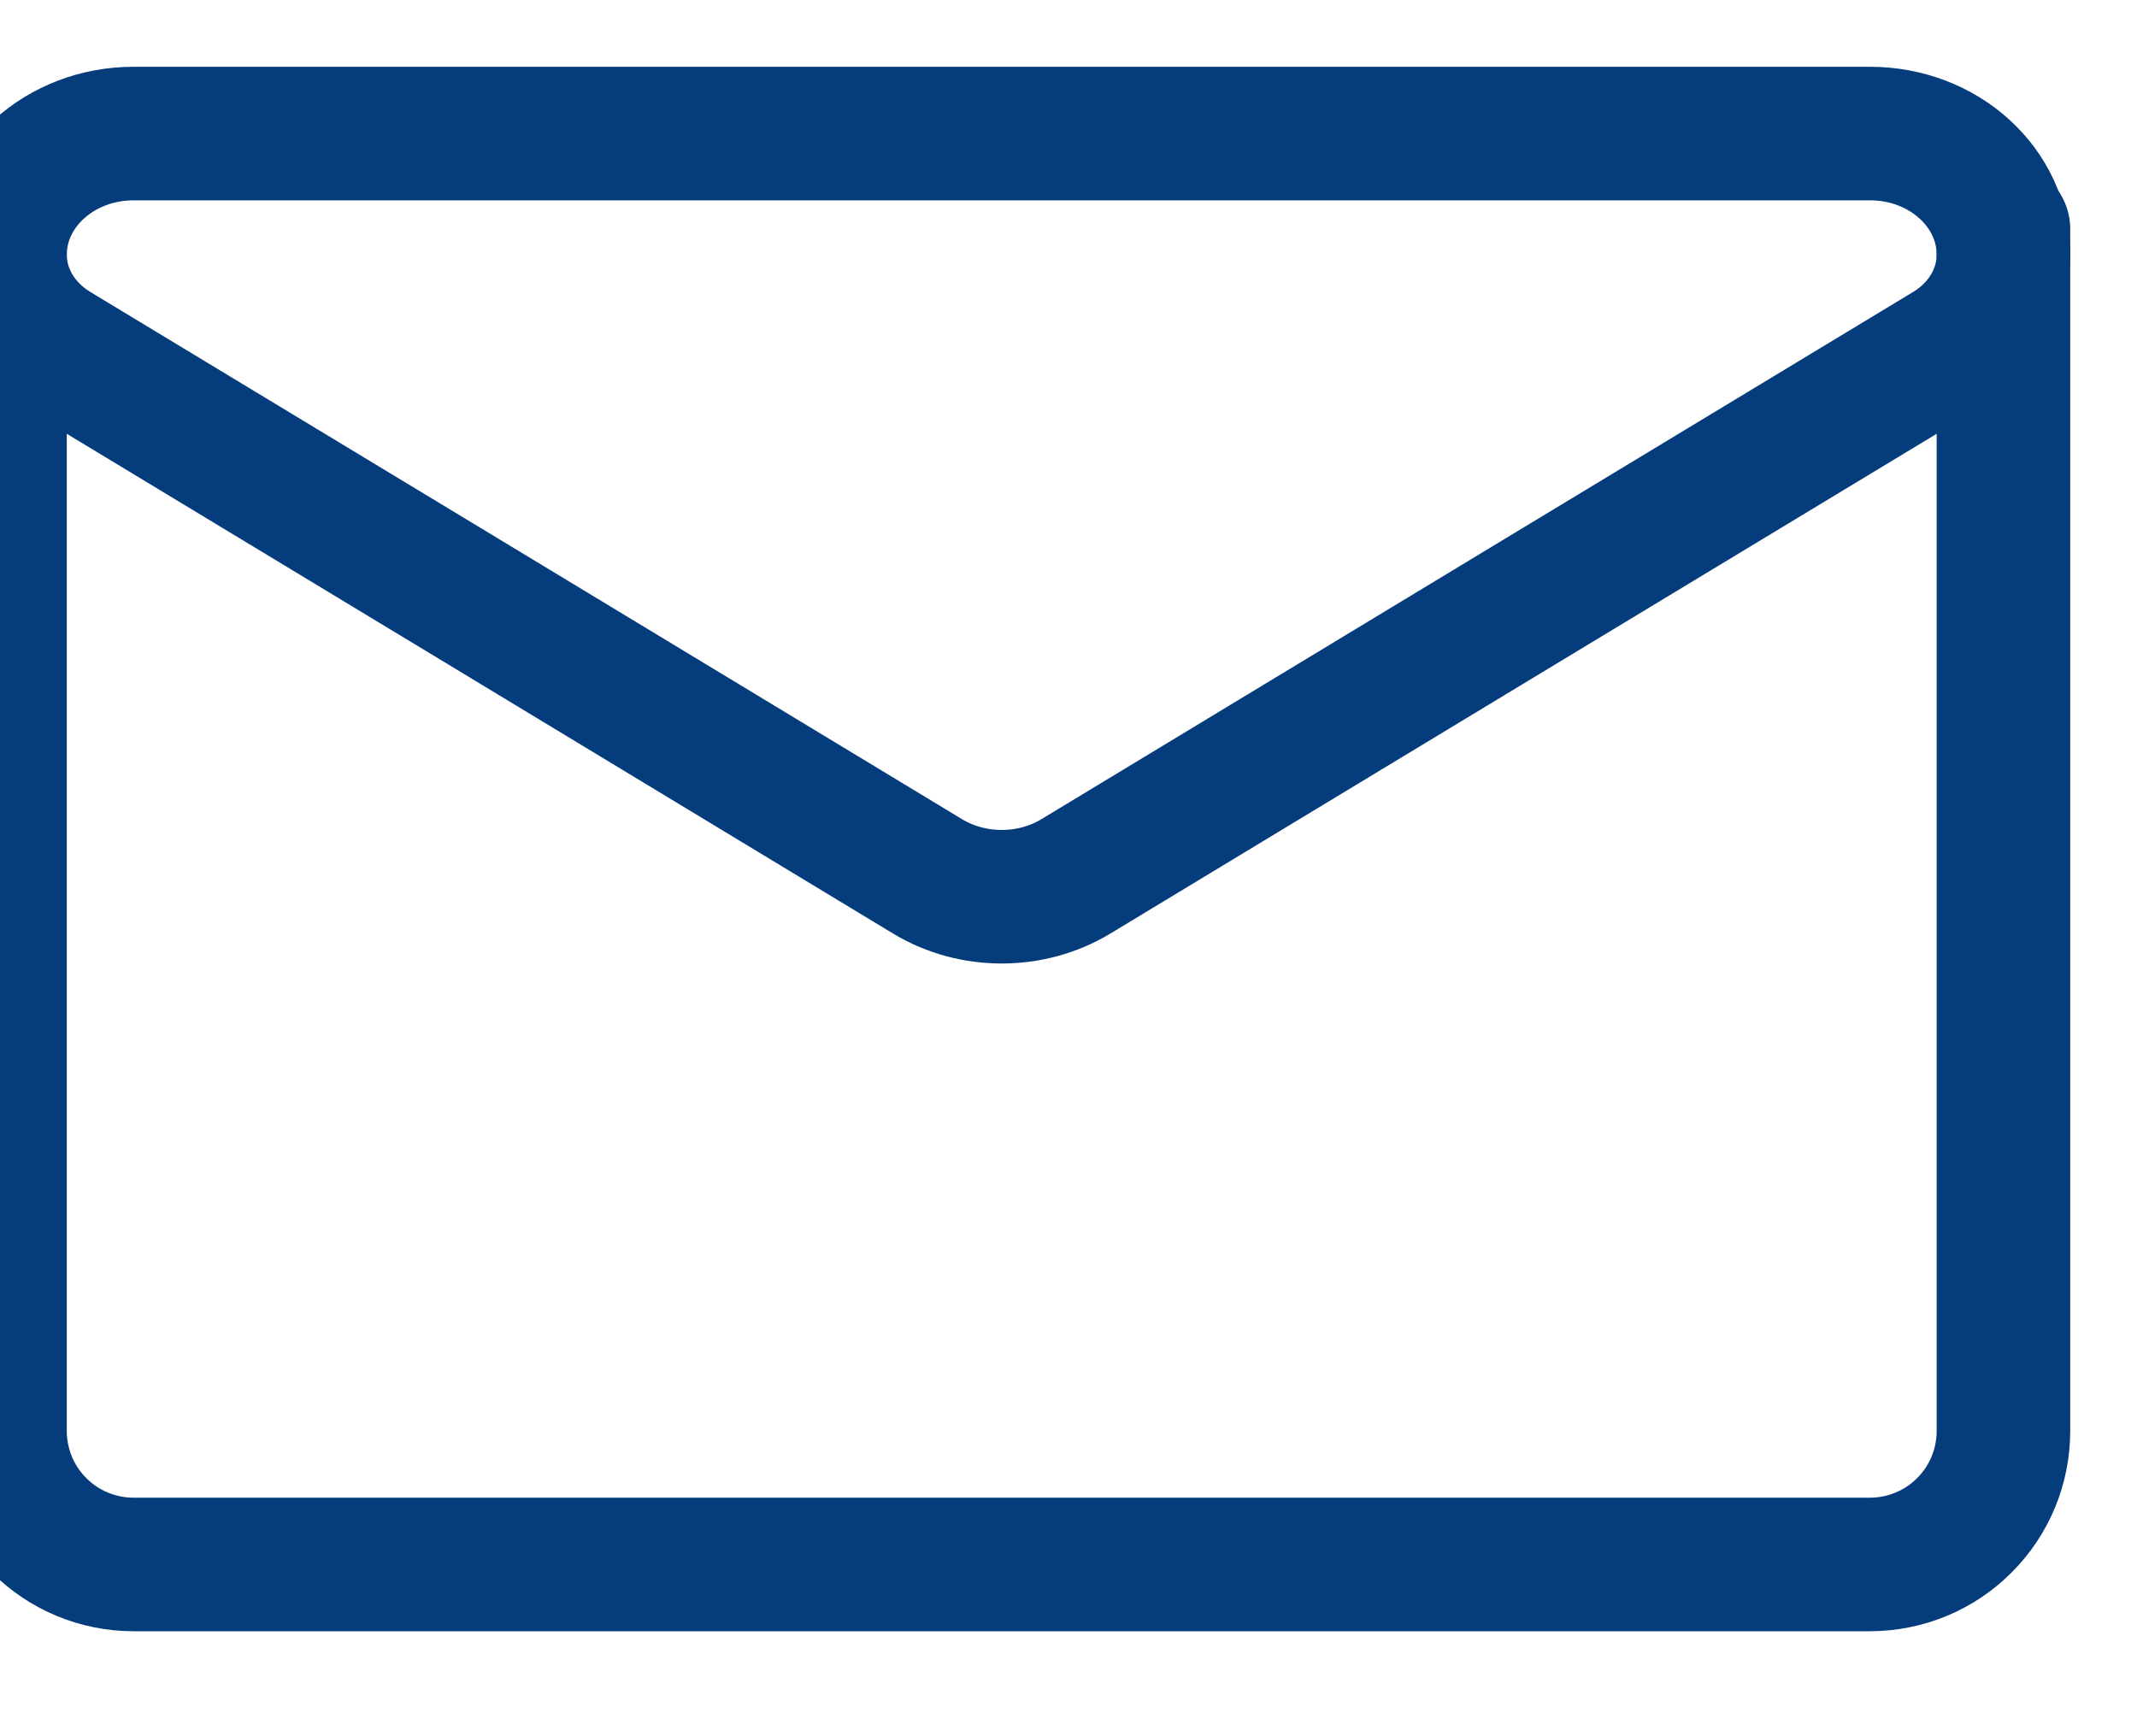<svg width="16" height="13" viewBox="0 0 16 13" fill="none" xmlns="http://www.w3.org/2000/svg">
<path fill-rule="evenodd" clip-rule="evenodd" d="M0.416 2.613C0.156 2.455 0 2.191 0 1.908C0 1.406 0.448 1 1 1L14.001 1C14.553 1 15 1.406 15 1.907C15 2.191 14.844 2.455 14.584 2.613C13.315 3.38 9.492 5.692 8.055 6.562C7.719 6.765 7.281 6.765 6.945 6.562C5.508 5.692 1.685 3.38 0.416 2.613Z" stroke="#053C7C" stroke-linecap="round" stroke-linejoin="round"/>
<path d="M0 1.714L0 10.714C0 10.98 0.105 11.234 0.293 11.421C0.48 11.609 0.735 11.714 1 11.714L14 11.714C14.265 11.714 14.52 11.609 14.707 11.421C14.895 11.234 15 10.98 15 10.714L15 1.714" stroke="#053C7C" stroke-linecap="round" stroke-linejoin="round"/>
</svg>
